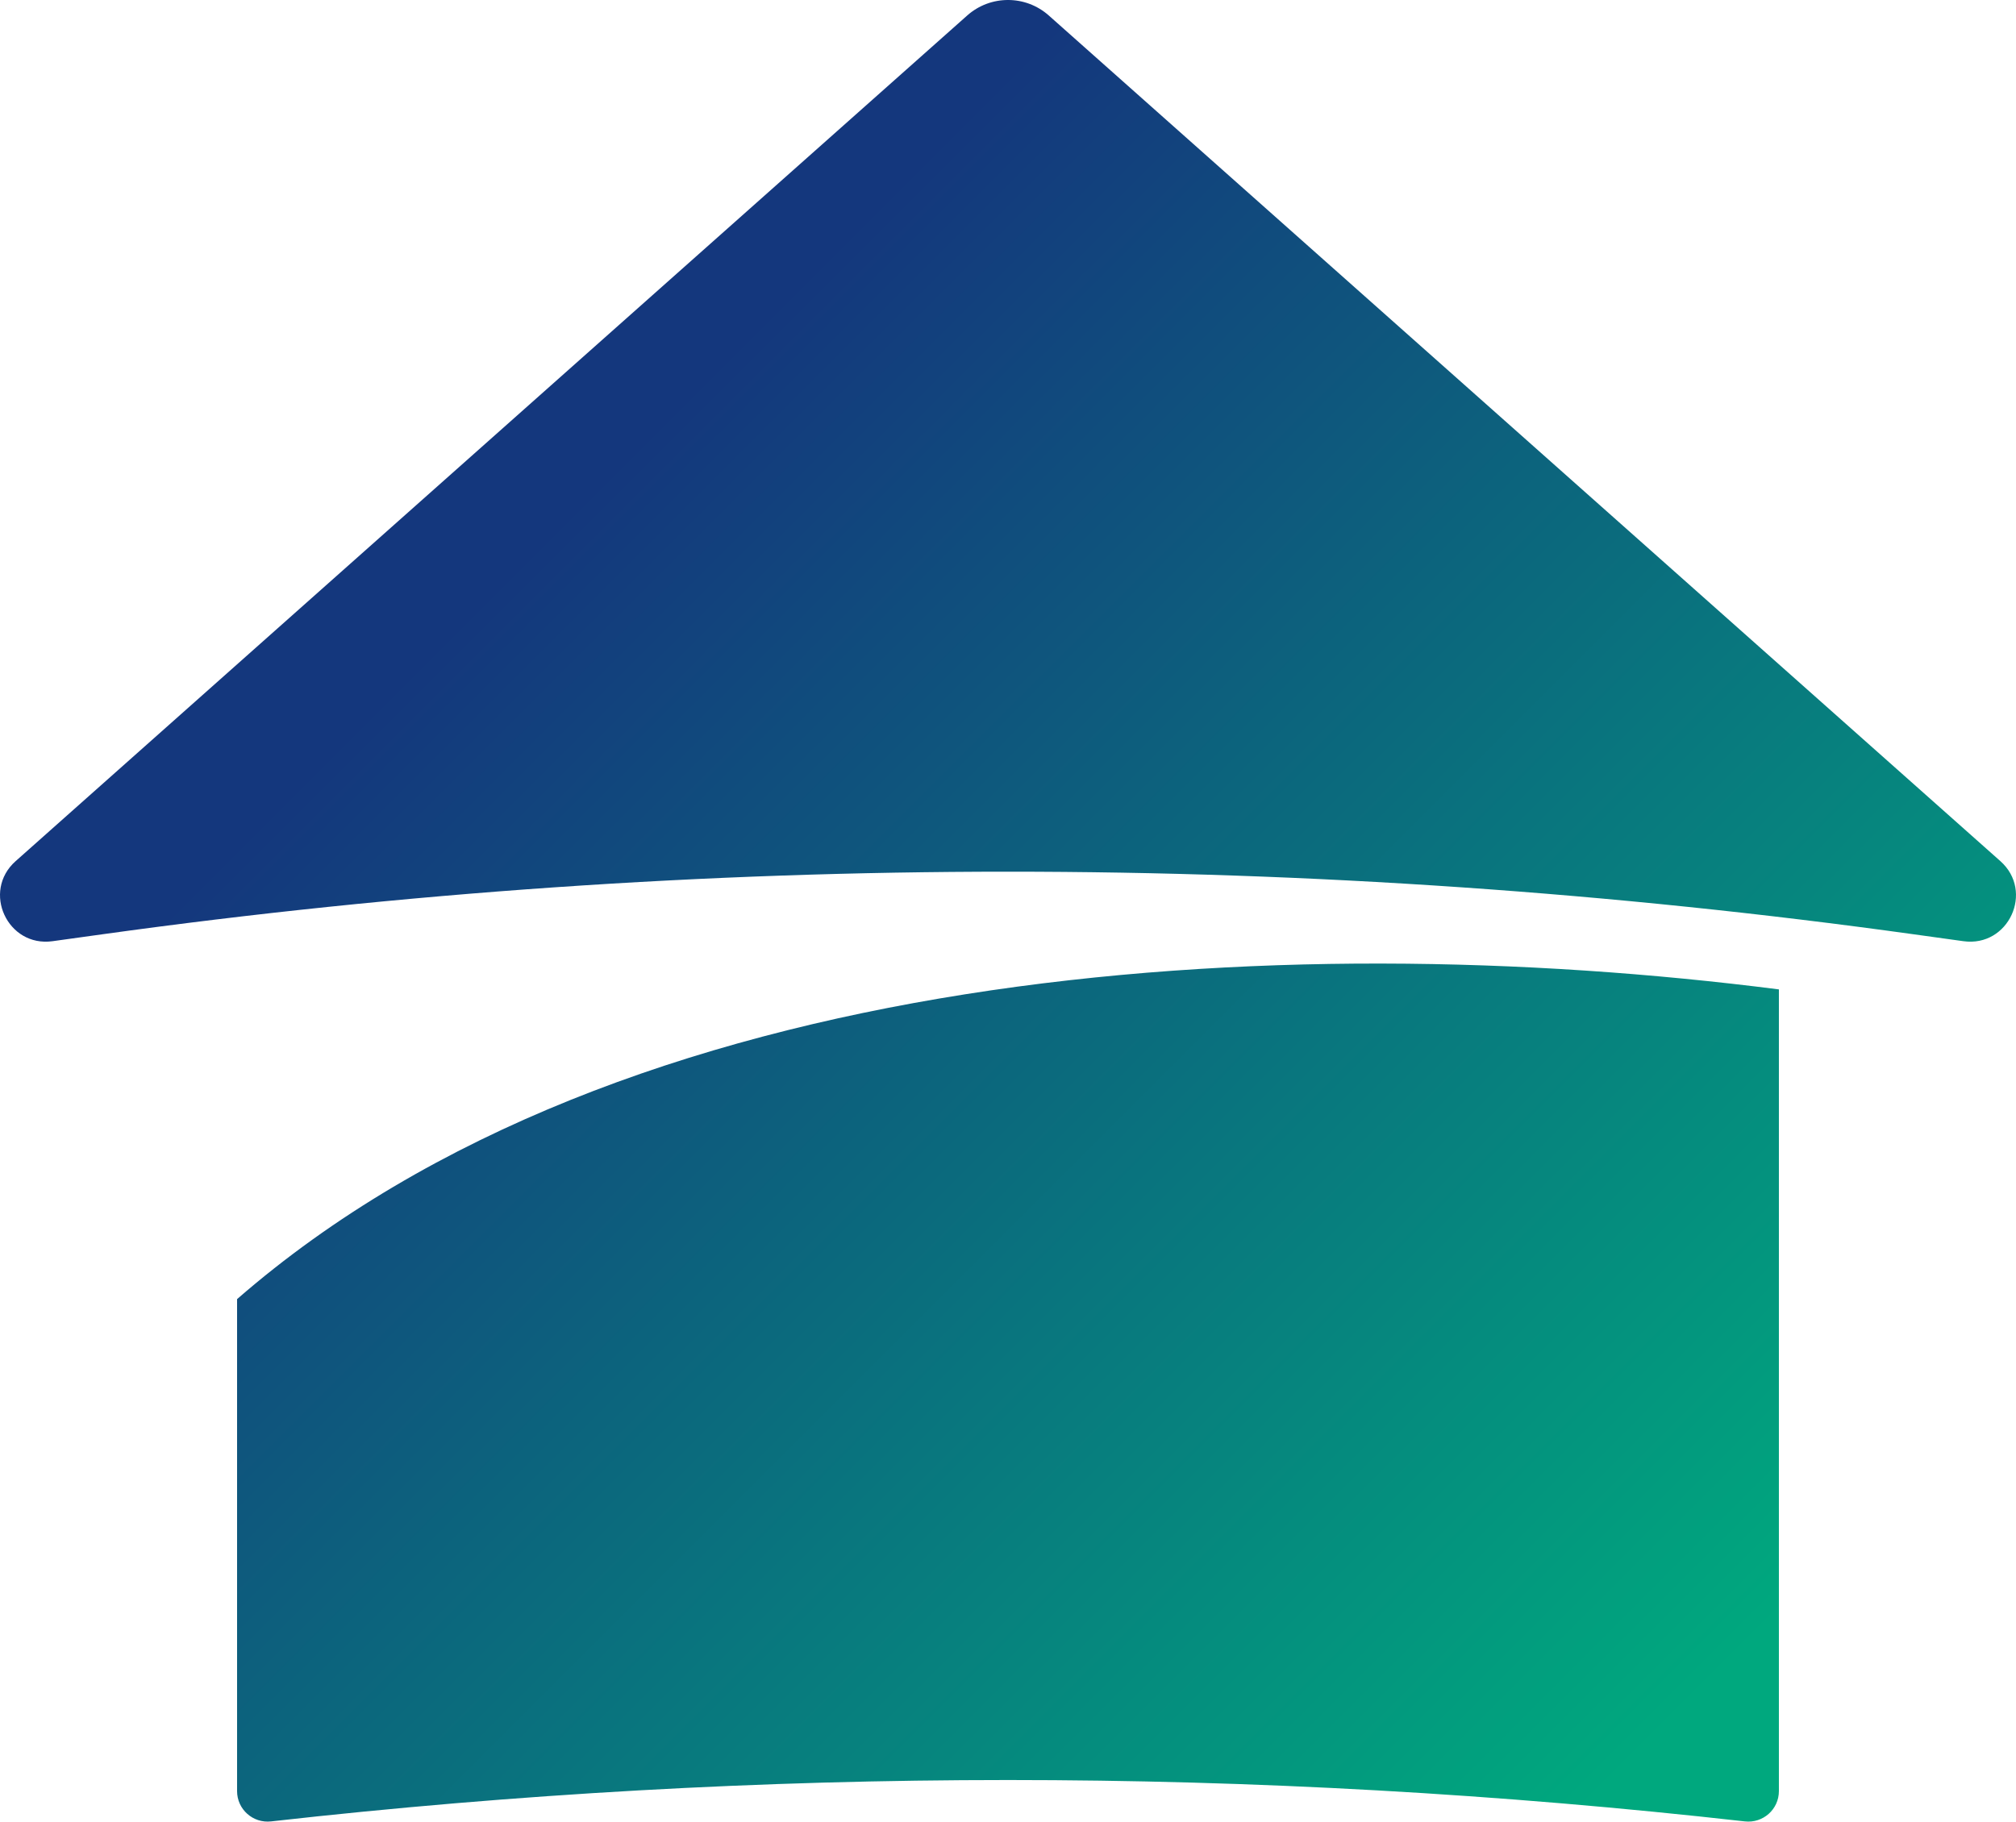 <?xml version="1.0" encoding="UTF-8"?><svg id="Layer_2" xmlns="http://www.w3.org/2000/svg" xmlns:xlink="http://www.w3.org/1999/xlink" viewBox="0 0 119.495 108"><defs><linearGradient id="linear-gradient" x1="21.88" y1="34.563" x2="98.08" y2="110.763" gradientUnits="userSpaceOnUse"><stop offset=".05" stop-color="#14377d"/><stop offset=".95" stop-color="#00a87e"/></linearGradient></defs><g id="Layer_1-2"><path d="M116.378,55.802l-2.975-.413c-35.6-4.944-71.712-4.944-107.311,0l-2.975.413c-2.676.372-4.21-2.952-2.19-4.747L57.328.92c1.38-1.227,3.459-1.227,4.839,0l56.402,50.135c2.019,1.795.485,5.119-2.19,4.747ZM14.052,77.024v29.166c0,1.084.941,1.92,2.018,1.798,29.026-3.271,58.327-3.271,87.353,0,1.077.121,2.018-.714,2.018-1.798v-47.53c-29.652-3.794-68.524-1.552-91.39,18.364Z" fill="url(#linear-gradient)"/></g></svg>
